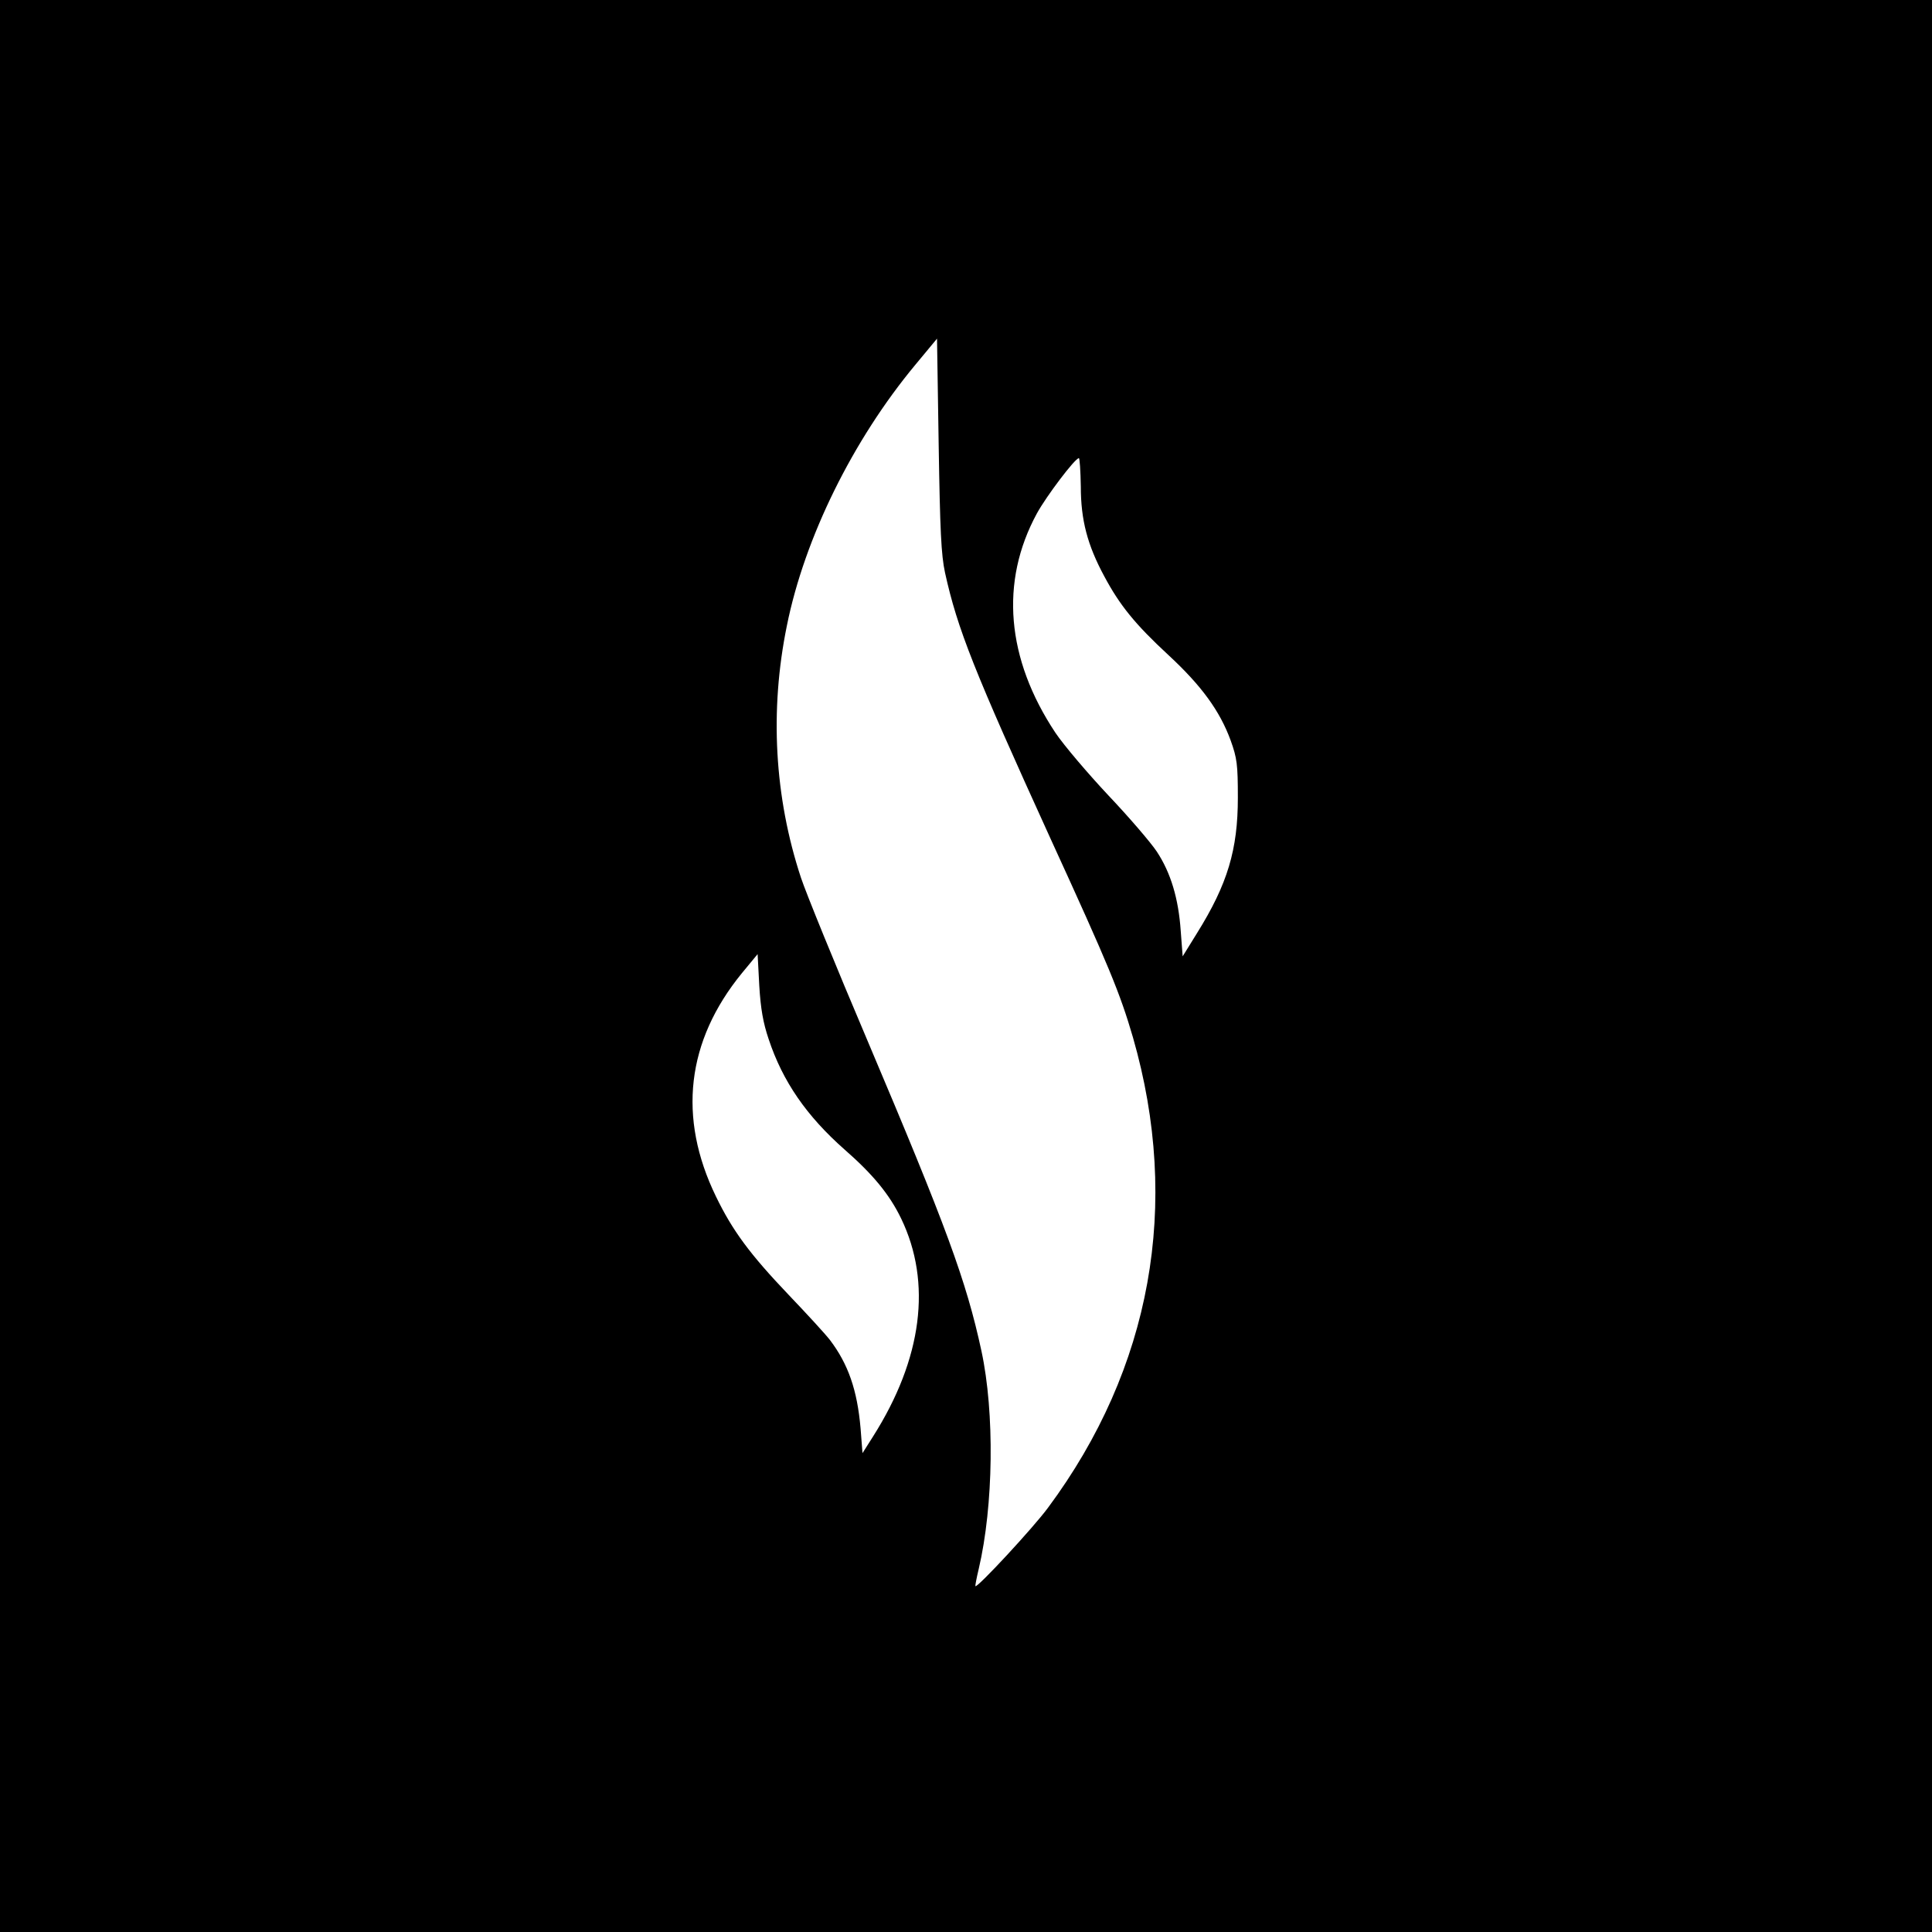 <?xml version="1.0" standalone="no"?>
<!DOCTYPE svg PUBLIC "-//W3C//DTD SVG 20010904//EN"
 "http://www.w3.org/TR/2001/REC-SVG-20010904/DTD/svg10.dtd">
<svg version="1.0" xmlns="http://www.w3.org/2000/svg"
 width="700pt" height="700pt" viewBox="0 0 700 700"
 preserveAspectRatio="xMidYMid meet">
<g transform="translate(0,700) scale(0.1,-0.1)"
fill="#000000" stroke="none">
<path d="M0 3500 l0 -3500 3500 0 3500 0 0 3500 0 3500 -3500 0 -3500 0 0
-3500z m3424 1425 c45 -204 105 -355 382 -963 213 -465 252 -560 299 -721 174
-605 67 -1199 -308 -1704 -53 -72 -256 -291 -263 -284 -1 1 4 29 12 62 54 230
58 567 10 790 -55 255 -128 452 -411 1120 -117 275 -226 543 -243 595 -96 291
-114 605 -51 913 64 318 239 673 466 946 l78 94 6 -384 c5 -313 9 -399 23
-464z m492 312 c0 -121 24 -212 85 -325 56 -105 112 -174 232 -285 120 -111
187 -203 226 -310 23 -64 26 -87 26 -207 0 -188 -37 -313 -148 -491 l-52 -84
-7 92 c-8 117 -36 211 -87 288 -22 33 -101 125 -175 203 -74 79 -161 181 -192
227 -178 268 -202 547 -67 795 34 62 138 200 152 200 3 0 6 -46 7 -103z
m-1131 -2002 c51 -154 138 -279 275 -400 103 -90 163 -163 205 -250 112 -232
77 -508 -102 -790 l-38 -60 -7 90 c-12 139 -45 233 -111 320 -17 22 -85 96
-151 165 -139 146 -202 231 -262 355 -139 286 -107 563 94 809 l57 69 6 -114
c5 -84 14 -135 34 -194z"/>
</g>
</svg>
